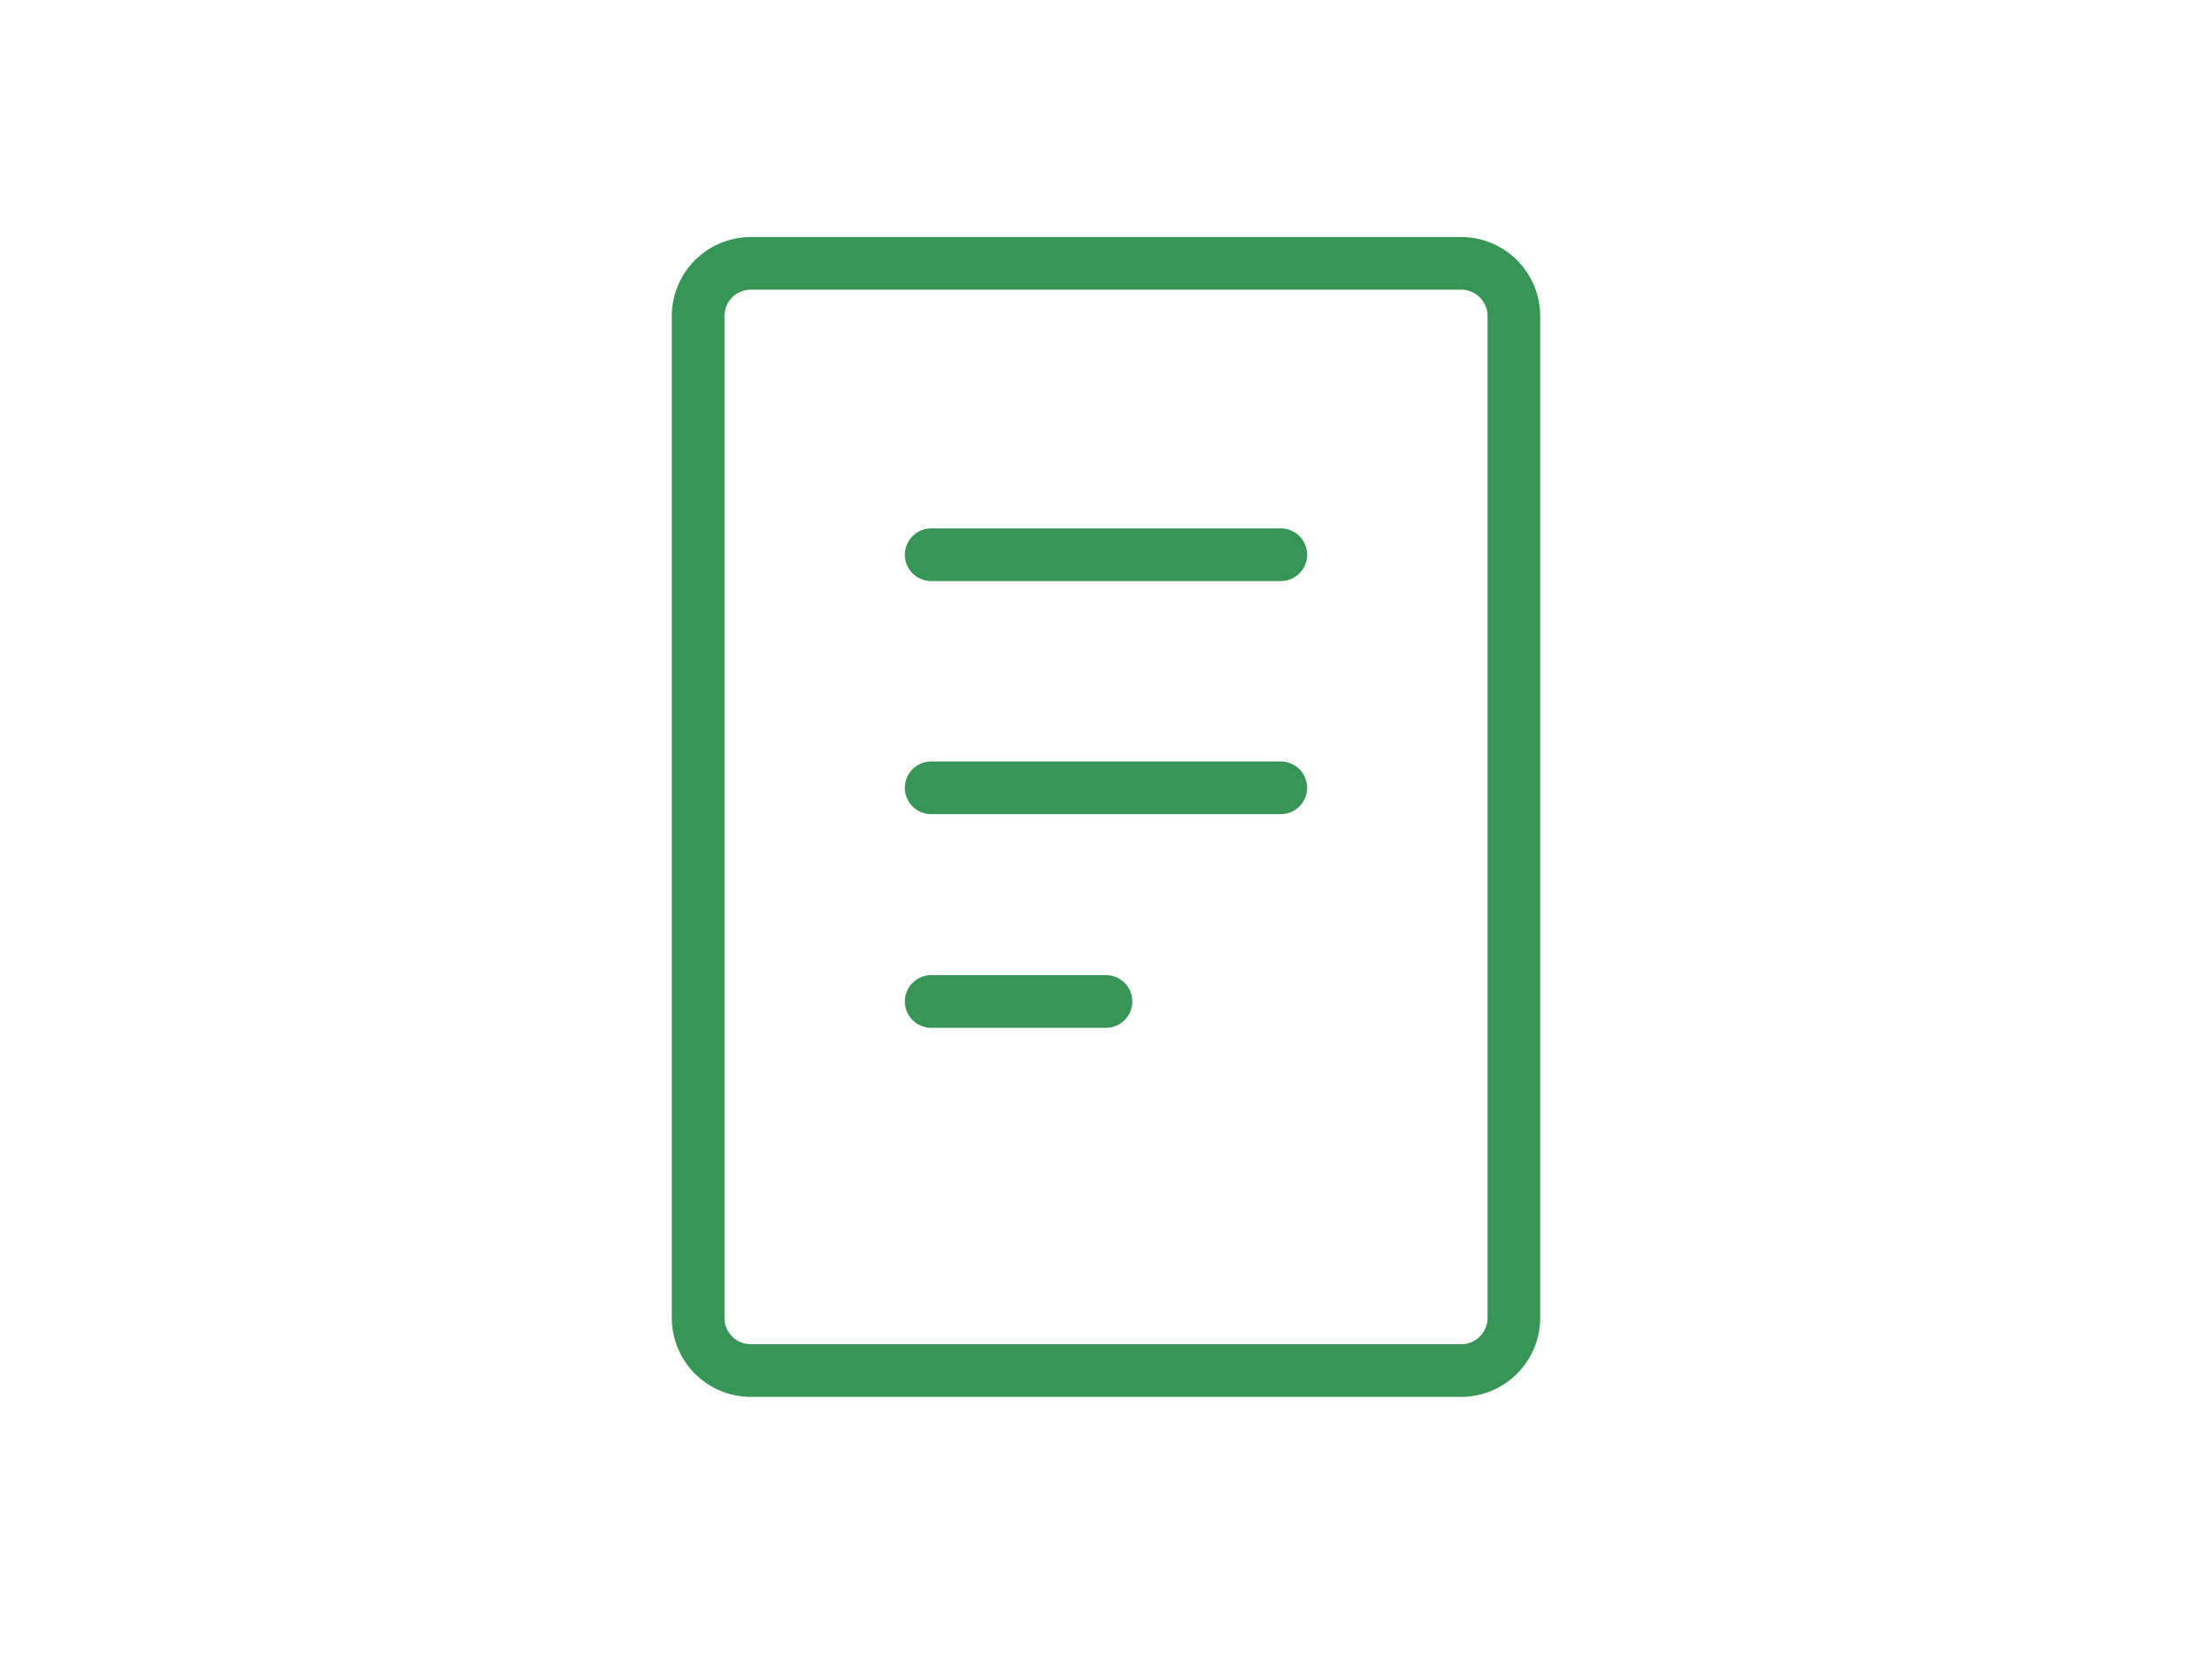 <svg xmlns="http://www.w3.org/2000/svg" width="126" height="95" viewBox="0 0 126 95">
  <g id="グループ_1241" data-name="グループ 1241" transform="translate(-850.75 -5653.816)">
    <rect id="長方形_637" data-name="長方形 637" width="126" height="95" transform="translate(850.75 5653.816)" fill="none"/>
    <g id="_791_me_h" data-name="791_me_h" transform="translate(880.647 5663.922)">
      <path id="長方形_620" data-name="長方形 620" d="M3-1.5H43.466a4.505,4.505,0,0,1,4.5,4.5V60.061a4.505,4.505,0,0,1-4.5,4.5H3a4.505,4.505,0,0,1-4.5-4.5V3A4.505,4.505,0,0,1,3-1.5ZM43.466,61.561a1.5,1.5,0,0,0,1.5-1.5V3a1.5,1.5,0,0,0-1.5-1.5H3A1.5,1.5,0,0,0,1.5,3V60.061a1.5,1.5,0,0,0,1.5,1.5Z" transform="translate(9.87 4.895)" fill="#379557"/>
      <path id="線_205" data-name="線 205" d="M19.914,1.5H0A1.5,1.5,0,0,1-1.5,0,1.5,1.5,0,0,1,0-1.5H19.914a1.5,1.5,0,0,1,1.5,1.5A1.5,1.5,0,0,1,19.914,1.5Z" transform="translate(23.146 21.49)" fill="#379557"/>
      <path id="線_206" data-name="線 206" d="M19.914,1.5H0A1.5,1.5,0,0,1-1.5,0,1.5,1.5,0,0,1,0-1.5H19.914a1.5,1.5,0,0,1,1.5,1.5A1.5,1.5,0,0,1,19.914,1.5Z" transform="translate(23.146 34.766)" fill="#379557"/>
      <path id="線_207" data-name="線 207" d="M9.957,1.5H0A1.5,1.5,0,0,1-1.5,0,1.5,1.5,0,0,1,0-1.5H9.957a1.5,1.5,0,0,1,1.5,1.5A1.5,1.5,0,0,1,9.957,1.5Z" transform="translate(23.146 46.935)" fill="#379557"/>
      <path id="線_208" data-name="線 208" transform="translate(43.06 46.935)" fill="#379557"/>
    </g>
  </g>
</svg>
